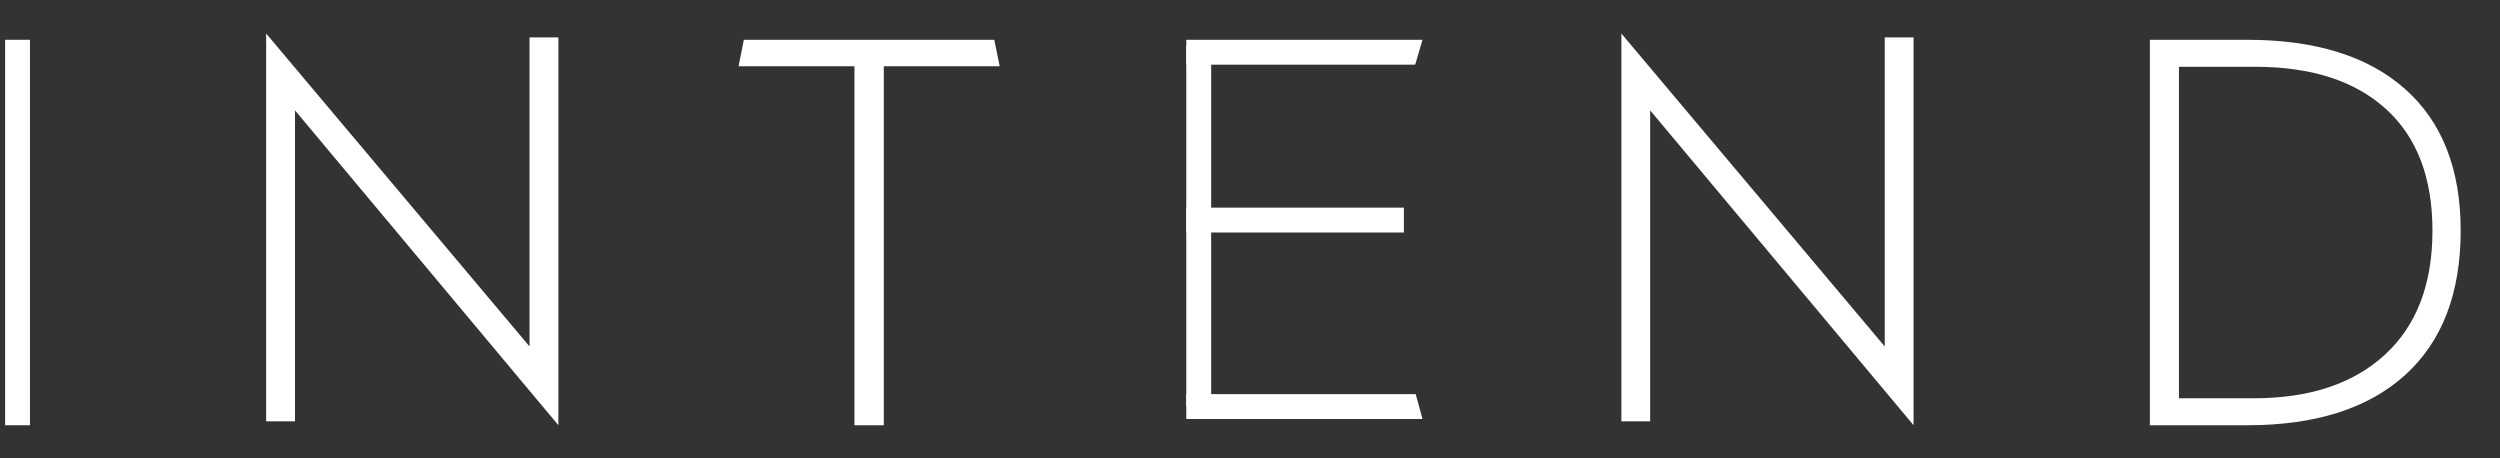 <svg width="60" height="11" viewBox="0 0 60 11" fill="none" xmlns="http://www.w3.org/2000/svg">
<rect x="0" y="0" width="60" height="11" fill="#333333" stroke="none"/>
<path d="M0.123 10.206V0.955H0.719V10.206H0.123Z" fill="white"/>
<path d="M13.401 0.898V10.205L7.08 2.649V10.112H6.388V0.805L12.709 8.315V0.897H13.401V0.898Z" fill="white"/>
<path d="M23.992 1.591H21.211V10.206H20.507V1.591H17.726L17.852 0.955H23.863L23.992 1.591Z" fill="white"/>
<path d="M45.925 0.898V10.205L39.604 2.649V10.112H38.913V0.805L45.234 8.315V0.897H45.925V0.898Z" fill="white"/>
<path d="M53.934 0.955C55.576 0.955 56.84 1.351 57.727 2.141C58.613 2.93 59.056 4.062 59.056 5.534C59.056 7.037 58.613 8.192 57.727 8.997C56.84 9.802 55.576 10.206 53.934 10.206H51.597V0.955H53.934ZM54.094 9.558C55.432 9.558 56.479 9.21 57.239 8.512C57.998 7.814 58.379 6.821 58.379 5.535C58.379 4.263 58.006 3.29 57.262 2.615C56.517 1.94 55.472 1.603 54.128 1.603H52.295V9.558H54.094Z" fill="white"/>
<path d="M34.14 10.056H28.471V9.459H33.977L34.14 10.056Z" fill="white"/>
<path d="M33.693 4.983H28.471V5.58H33.693V4.983Z" fill="white"/>
<path d="M34.14 0.955L33.974 1.521L33.963 1.552H28.471V0.955H34.14Z" fill="white"/>
<path d="M29.068 1.104H28.471V9.758H29.068V1.104Z" fill="white"/>
</svg>
